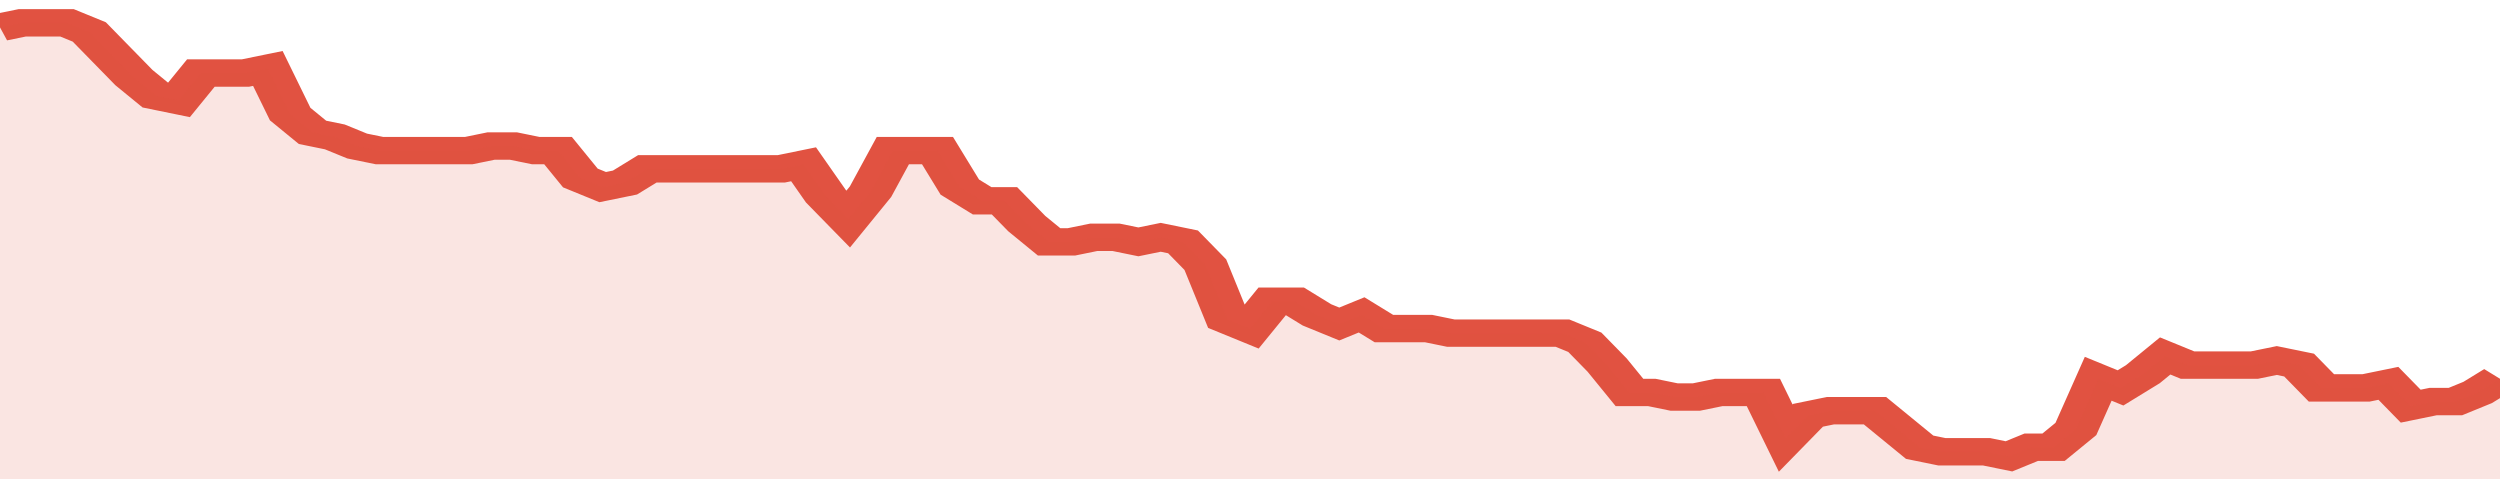 <svg xmlns="http://www.w3.org/2000/svg" viewBox="0 0 336 105" width="120" height="23" preserveAspectRatio="none">
				 <polyline fill="none" stroke="#E15241" stroke-width="6" points="0, 6 3, 5 6, 5 9, 5 12, 7 15, 12 18, 17 21, 21 24, 22 27, 16 30, 16 33, 16 36, 15 39, 25 42, 29 45, 30 48, 32 51, 33 54, 33 57, 33 60, 33 63, 33 66, 32 69, 32 72, 33 75, 33 78, 39 81, 41 84, 40 87, 37 90, 37 93, 37 96, 37 99, 37 102, 37 105, 37 108, 36 111, 43 114, 48 117, 42 120, 33 123, 33 126, 33 129, 41 132, 44 135, 44 138, 49 141, 53 144, 53 147, 52 150, 52 153, 53 156, 52 159, 53 162, 58 165, 70 168, 72 171, 66 174, 66 177, 69 180, 71 183, 69 186, 72 189, 72 192, 72 195, 73 198, 73 201, 73 204, 73 207, 73 210, 73 213, 75 216, 80 219, 86 222, 86 225, 87 228, 87 231, 86 234, 86 237, 86 240, 96 243, 91 246, 90 249, 90 252, 90 255, 94 258, 98 261, 99 264, 99 267, 99 270, 100 273, 98 276, 98 279, 94 282, 83 285, 85 288, 82 291, 78 294, 80 297, 80 300, 80 303, 80 306, 79 309, 80 312, 85 315, 85 318, 85 321, 84 324, 89 327, 88 330, 88 333, 86 336, 83 336, 83 "> </polyline>
				 <polygon fill="#E15241" opacity="0.15" points="0, 105 0, 6 3, 5 6, 5 9, 5 12, 7 15, 12 18, 17 21, 21 24, 22 27, 16 30, 16 33, 16 36, 15 39, 25 42, 29 45, 30 48, 32 51, 33 54, 33 57, 33 60, 33 63, 33 66, 32 69, 32 72, 33 75, 33 78, 39 81, 41 84, 40 87, 37 90, 37 93, 37 96, 37 99, 37 102, 37 105, 37 108, 36 111, 43 114, 48 117, 42 120, 33 123, 33 126, 33 129, 41 132, 44 135, 44 138, 49 141, 53 144, 53 147, 52 150, 52 153, 53 156, 52 159, 53 162, 58 165, 70 168, 72 171, 66 174, 66 177, 69 180, 71 183, 69 186, 72 189, 72 192, 72 195, 73 198, 73 201, 73 204, 73 207, 73 210, 73 213, 75 216, 80 219, 86 222, 86 225, 87 228, 87 231, 86 234, 86 237, 86 240, 96 243, 91 246, 90 249, 90 252, 90 255, 94 258, 98 261, 99 264, 99 267, 99 270, 100 273, 98 276, 98 279, 94 282, 83 285, 85 288, 82 291, 78 294, 80 297, 80 300, 80 303, 80 306, 79 309, 80 312, 85 315, 85 318, 85 321, 84 324, 89 327, 88 330, 88 333, 86 336, 83 336, 105 "></polygon>
			</svg>
